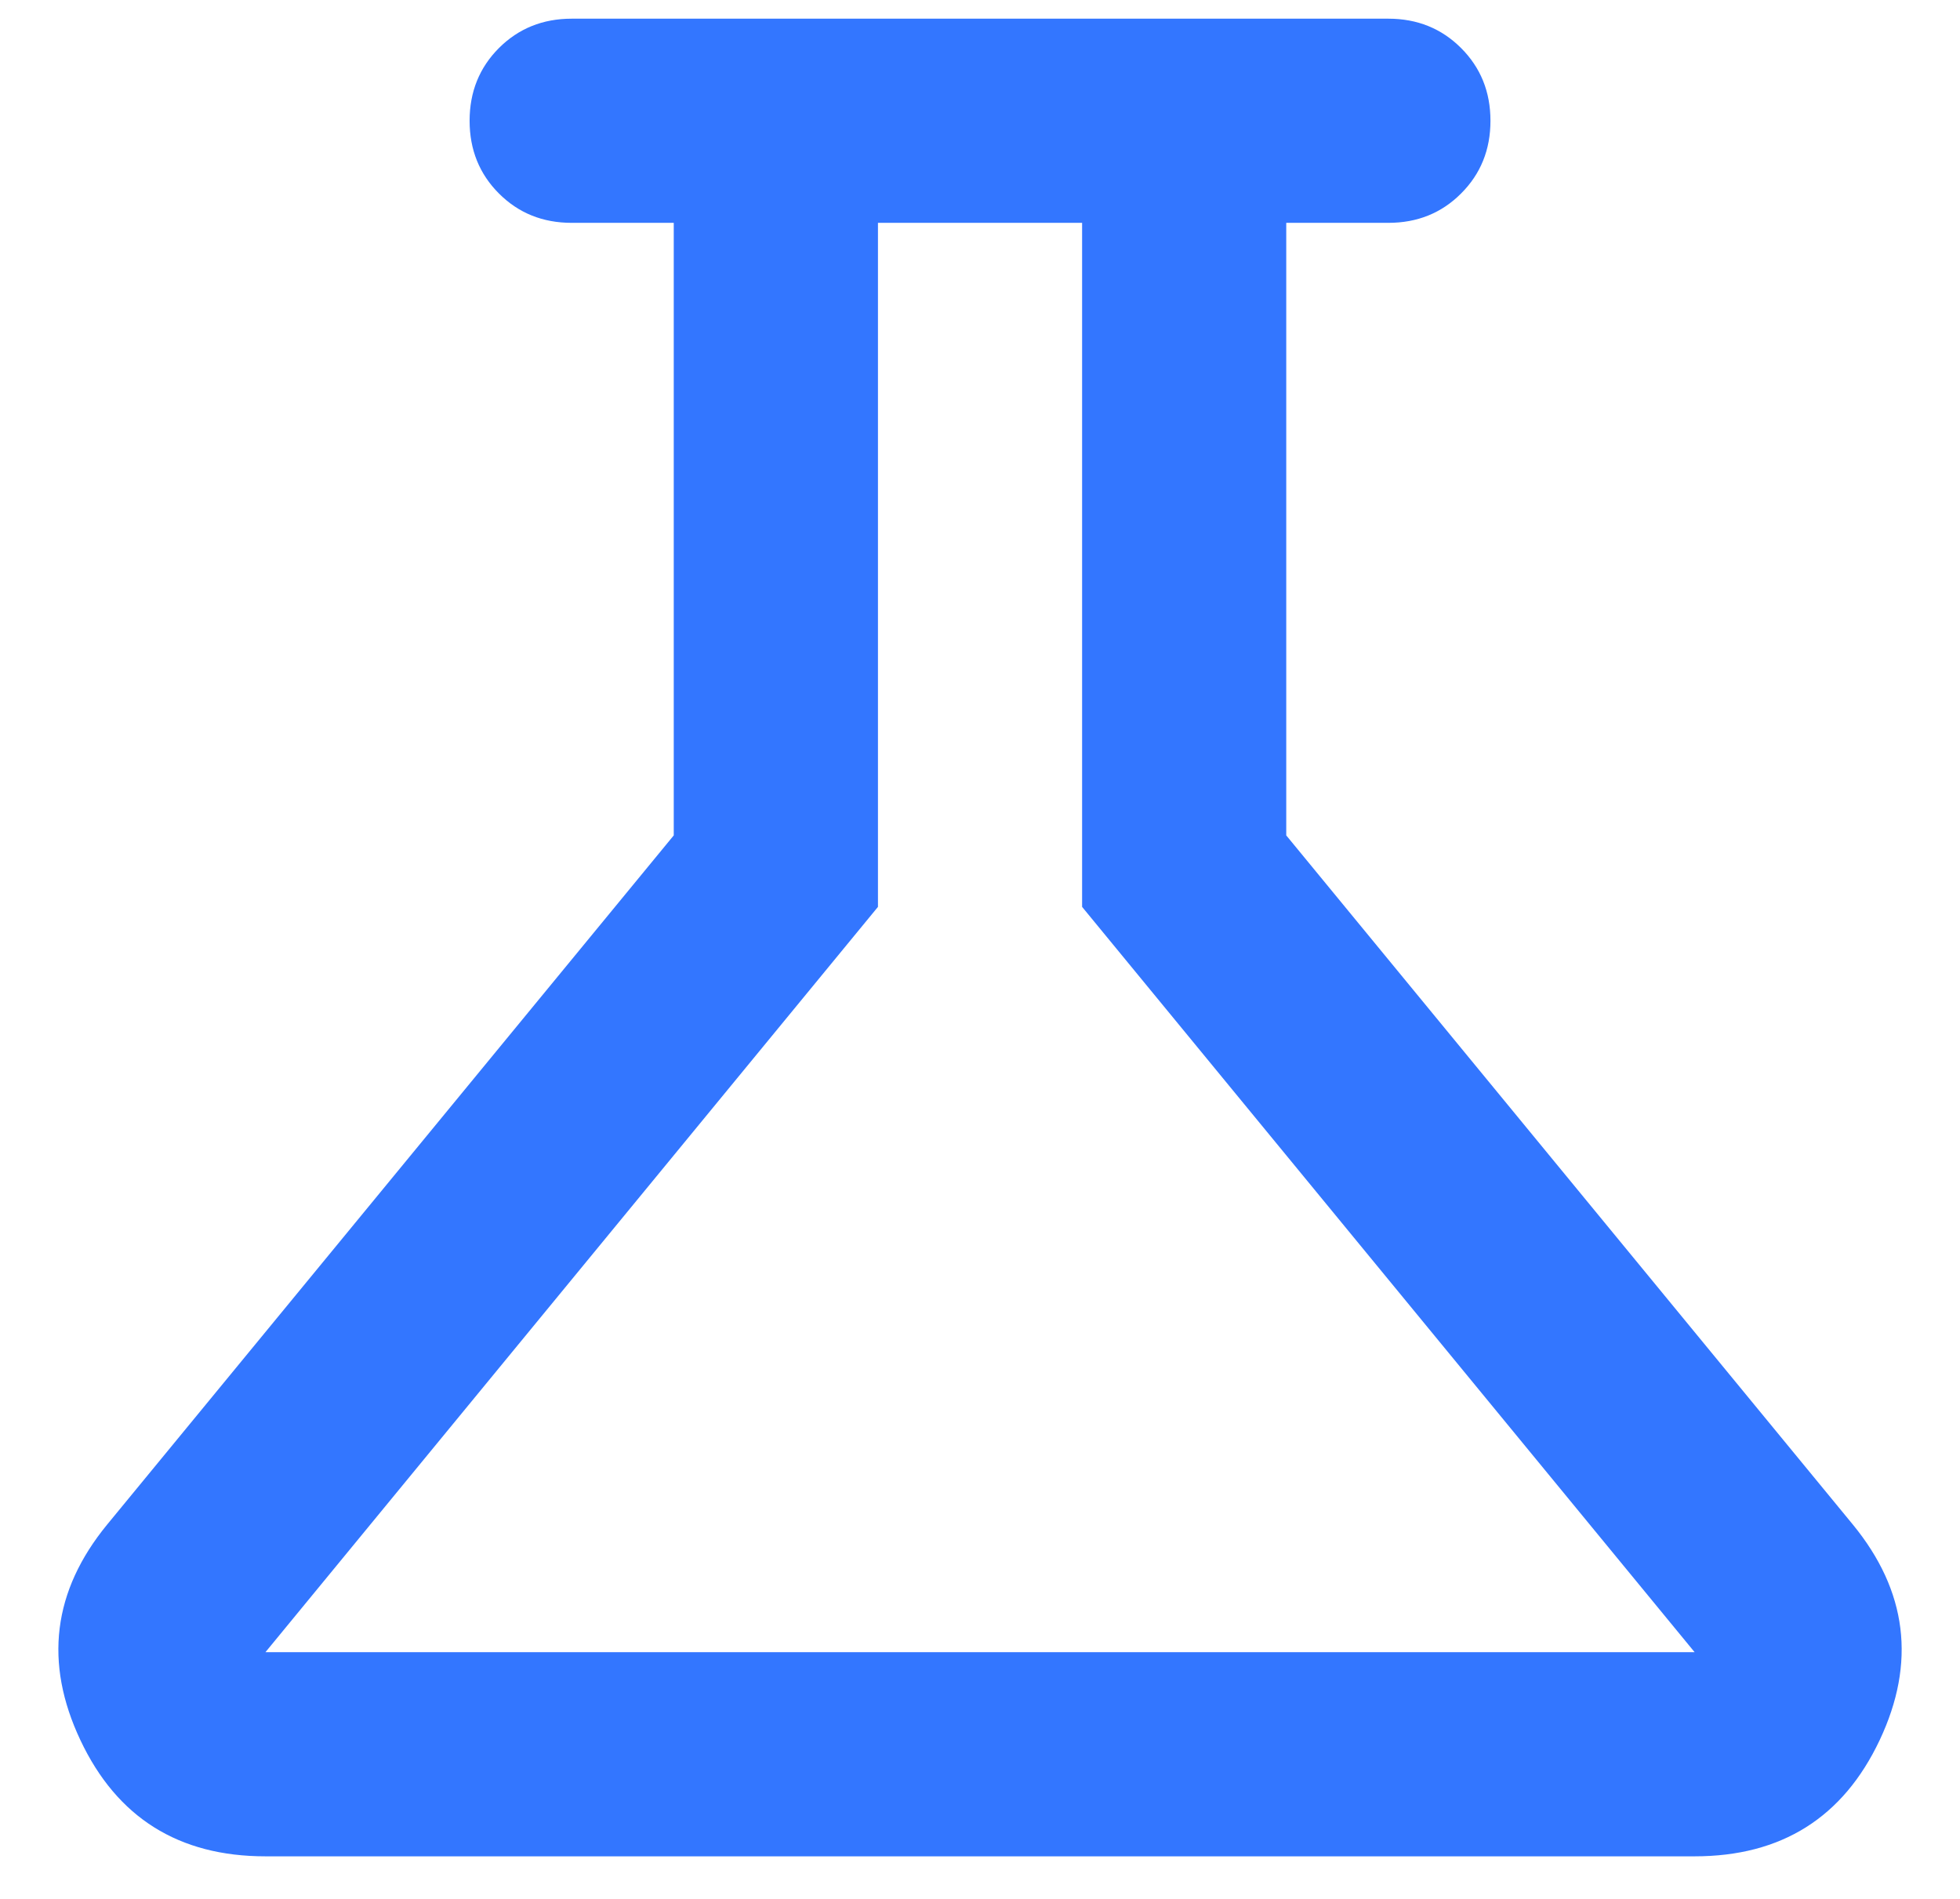 <svg width="32" height="31" viewBox="0 0 32 31" fill="none" xmlns="http://www.w3.org/2000/svg">
<path d="M4.334 30.305C2.917 30.305 1.91 29.673 1.313 28.409C0.716 27.145 0.861 25.972 1.75 24.888L11 13.638V3.638H9.334C8.861 3.638 8.466 3.479 8.146 3.159C7.827 2.84 7.667 2.444 7.667 1.972C7.667 1.499 7.827 1.104 8.146 0.784C8.466 0.465 8.861 0.305 9.334 0.305H22.667C23.139 0.305 23.535 0.465 23.854 0.784C24.174 1.104 24.334 1.499 24.334 1.972C24.334 2.444 24.174 2.84 23.854 3.159C23.535 3.479 23.139 3.638 22.667 3.638H21V13.638L30.25 24.888C31.139 25.972 31.285 27.145 30.688 28.409C30.09 29.673 29.084 30.305 27.667 30.305H4.334ZM4.334 26.972H27.667L17.667 14.805V3.638H14.334V14.805L4.334 26.972Z" fill="#3376FF"/>
</svg>
